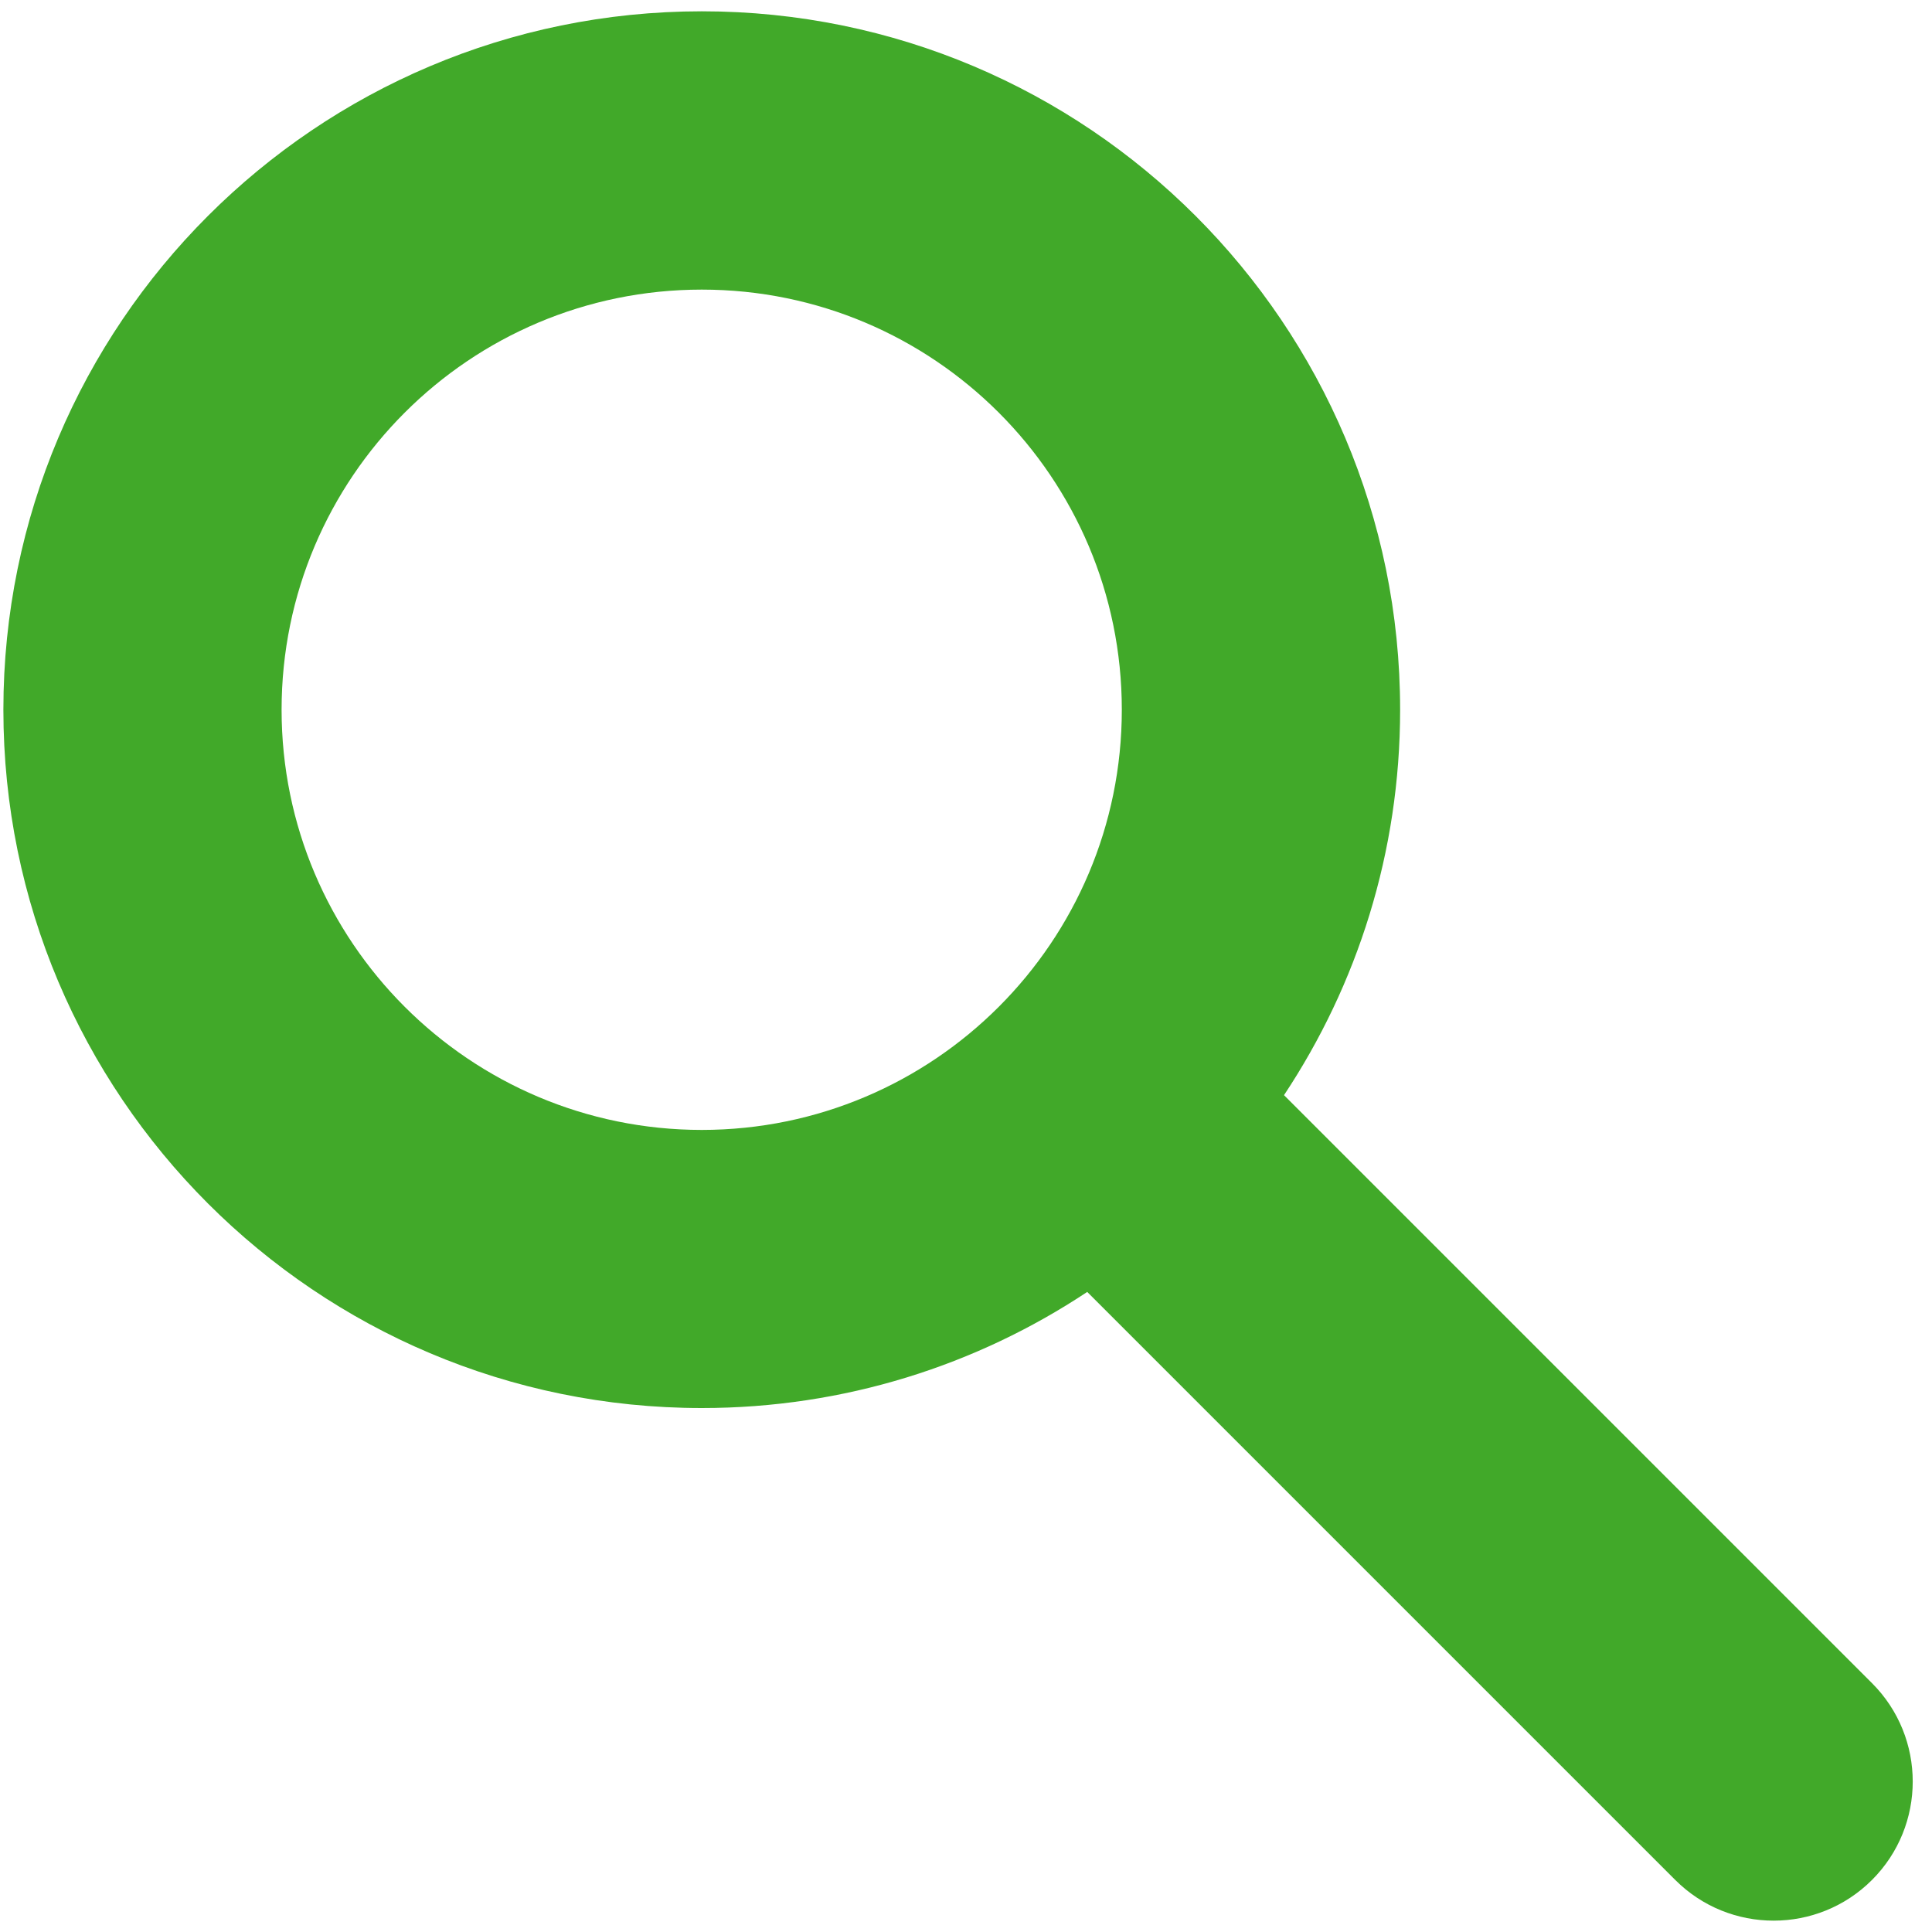 <svg width="20" height="20" viewBox="0 0 20 20" fill="none" xmlns="http://www.w3.org/2000/svg">
<path d="M7.265 0.117C11.257 0.117 14.494 3.354 14.494 7.347C14.494 8.822 14.051 10.193 13.292 11.337L19.379 17.424C19.941 17.986 19.941 18.899 19.379 19.461C18.817 20.023 17.904 20.023 17.342 19.461L11.255 13.374C10.111 14.133 8.74 14.576 7.265 14.576C3.272 14.576 0.035 11.339 0.035 7.347C0.035 3.354 3.272 0.118 7.265 0.117ZM7.265 2.998C4.863 2.998 2.915 4.945 2.915 7.347C2.915 9.748 4.863 11.696 7.265 11.697C9.666 11.696 11.613 9.749 11.613 7.347C11.613 4.945 9.667 2.998 7.265 2.998Z" fill="#41A929"/>
</svg>

